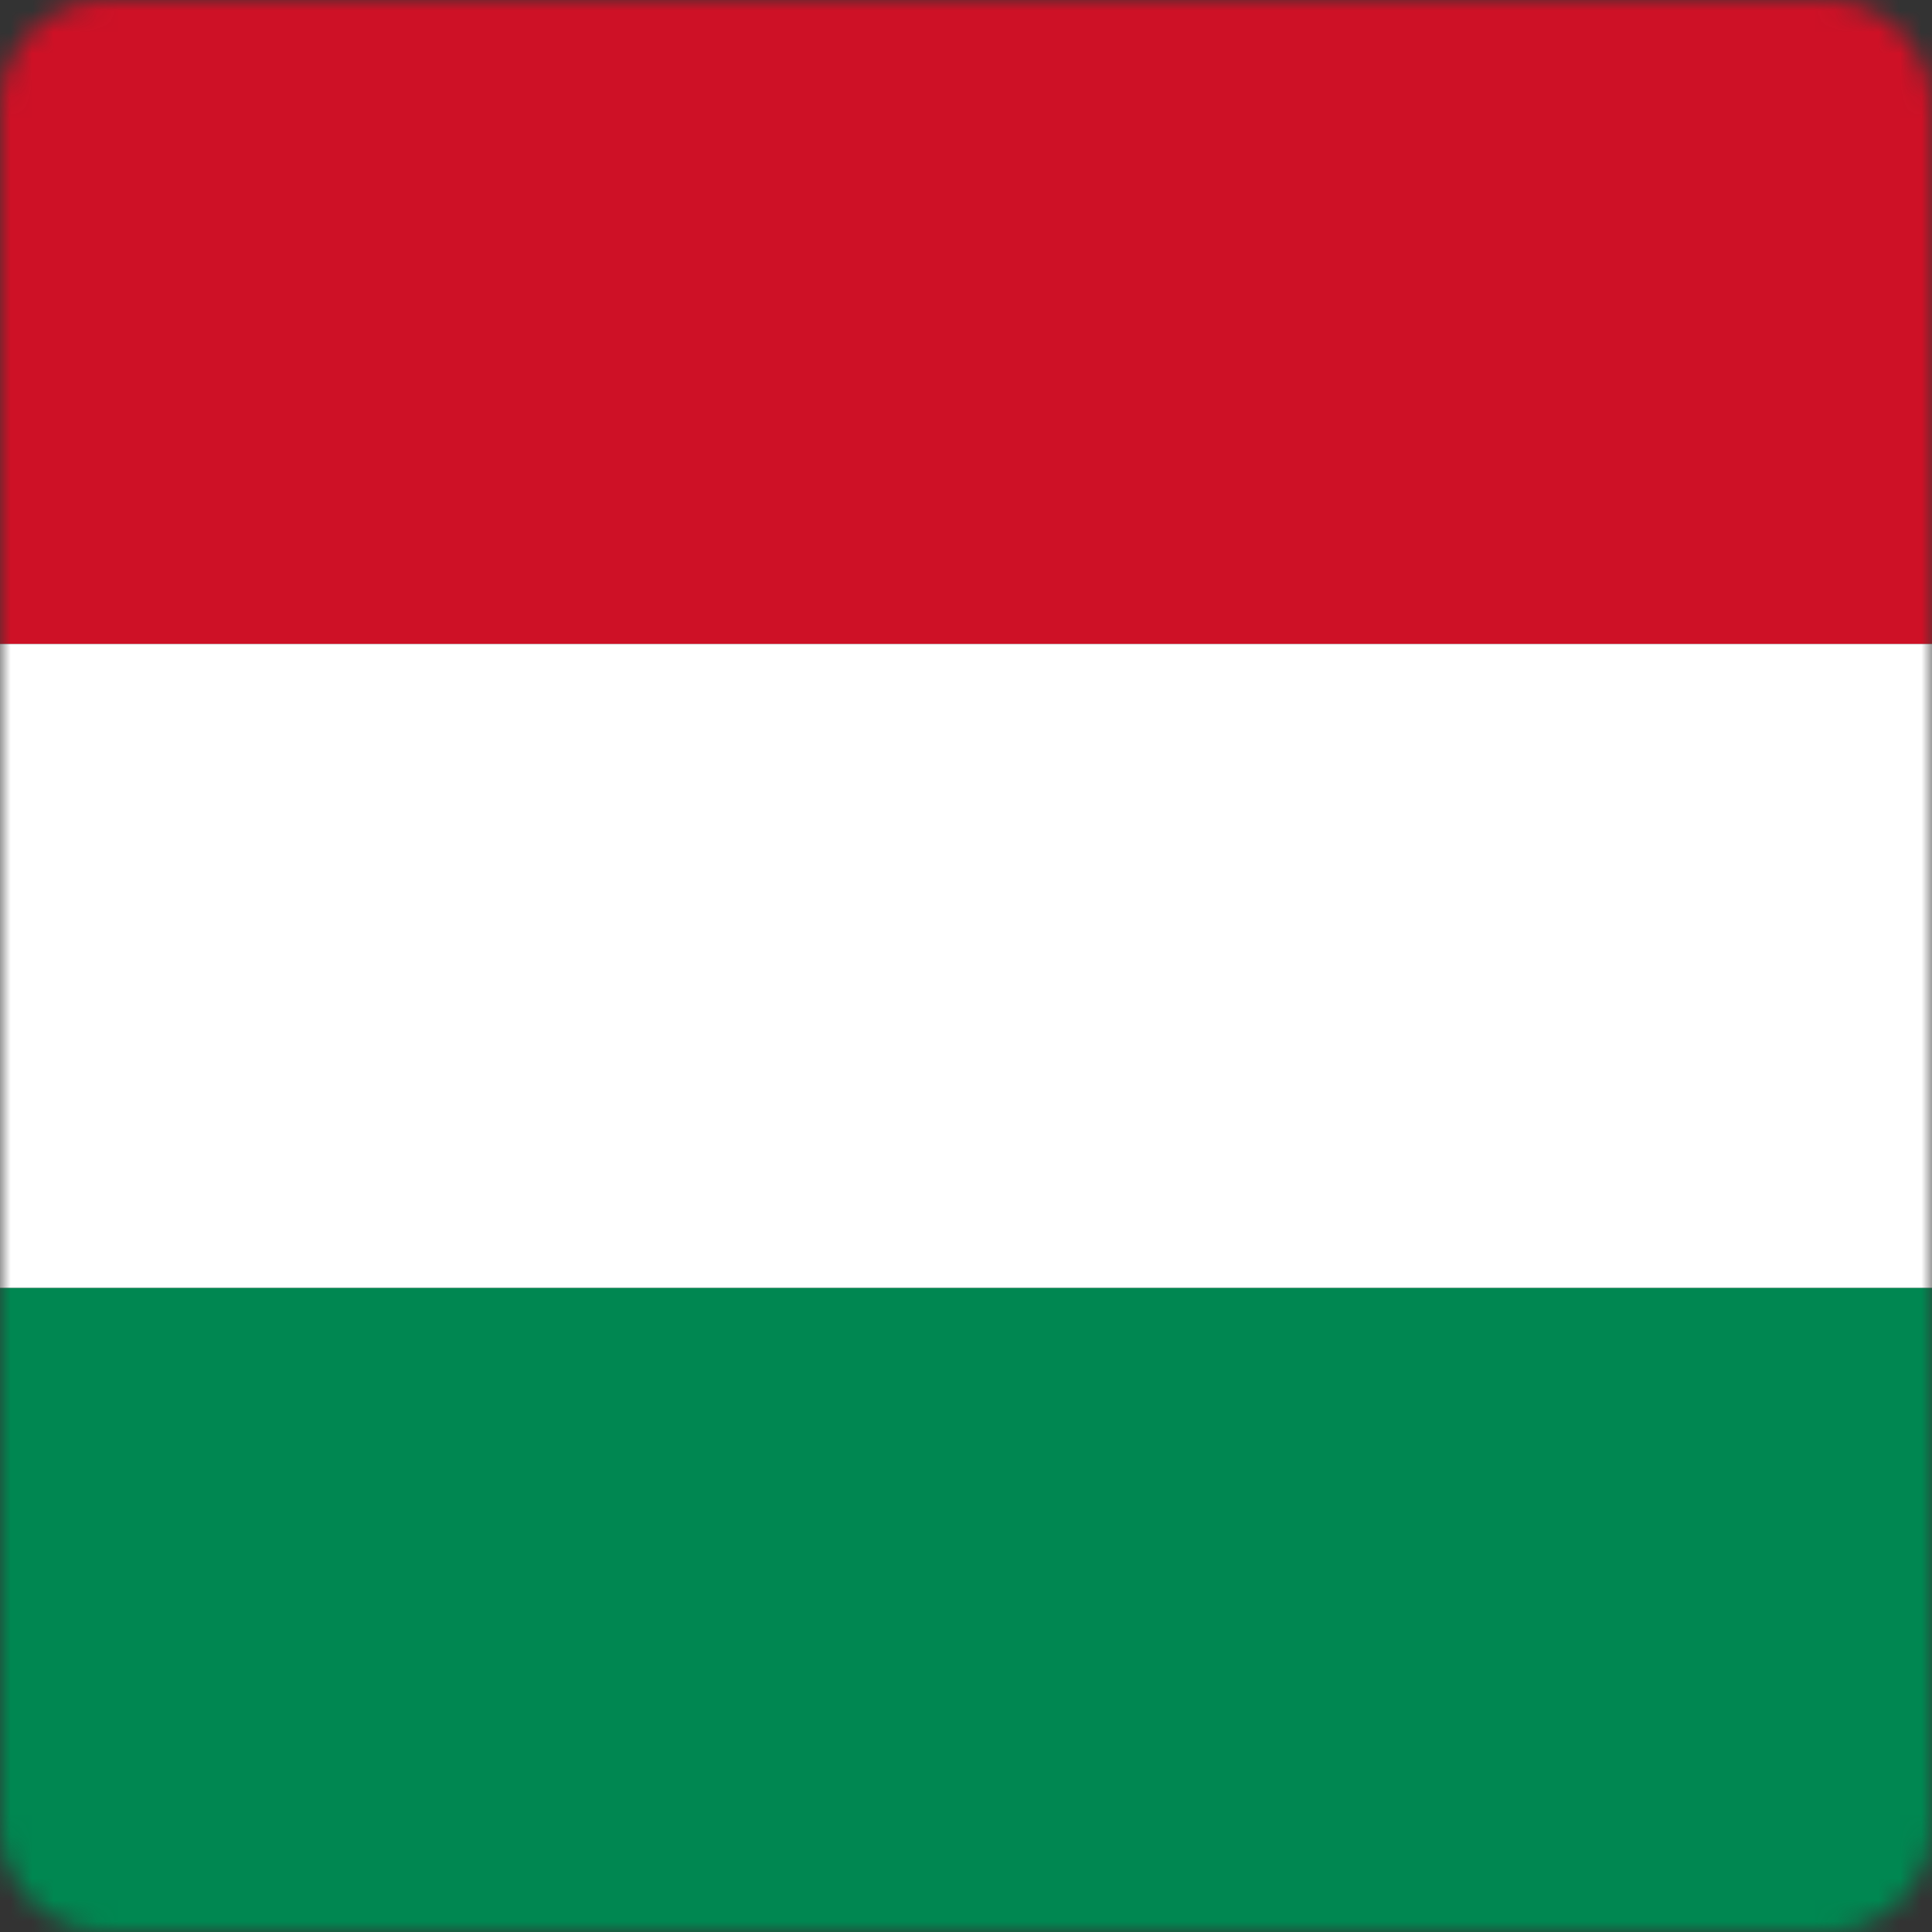 <svg width="90" height="90" viewBox="0 0 90 90" fill="none" xmlns="http://www.w3.org/2000/svg">
<rect x="0" y="0" width="90" height="90" fill="#333333" stroke="none"/>
<mask id="mask0" mask-type="alpha" maskUnits="userSpaceOnUse" x="0" y="0" width="90" height="90">
<path d="M0 5C0 2.239 2.239 0 5 0H85C87.761 0 90 2.239 90 5V85C90 87.761 87.761 90 85 90H5C2.239 90 0 87.761 0 85V5Z" fill="url(#paint0_linear)"/>
</mask>
<g mask="url(#mask0)">
<path d="M90 0H0V30H90V0Z" fill="#CE1126"/>
<path d="M90 30H0V60H90V30Z" fill="white"/>
<path d="M90 60H0V90H90V60Z" fill="#008751"/>
</g>
<defs>
<linearGradient id="paint0_linear" x1="45" y1="0" x2="56.512" y2="88.502" gradientUnits="userSpaceOnUse">
<stop stop-color="#FFB27D"/>
<stop offset="1" stop-color="#FF7063"/>
</linearGradient>
</defs>
</svg>

